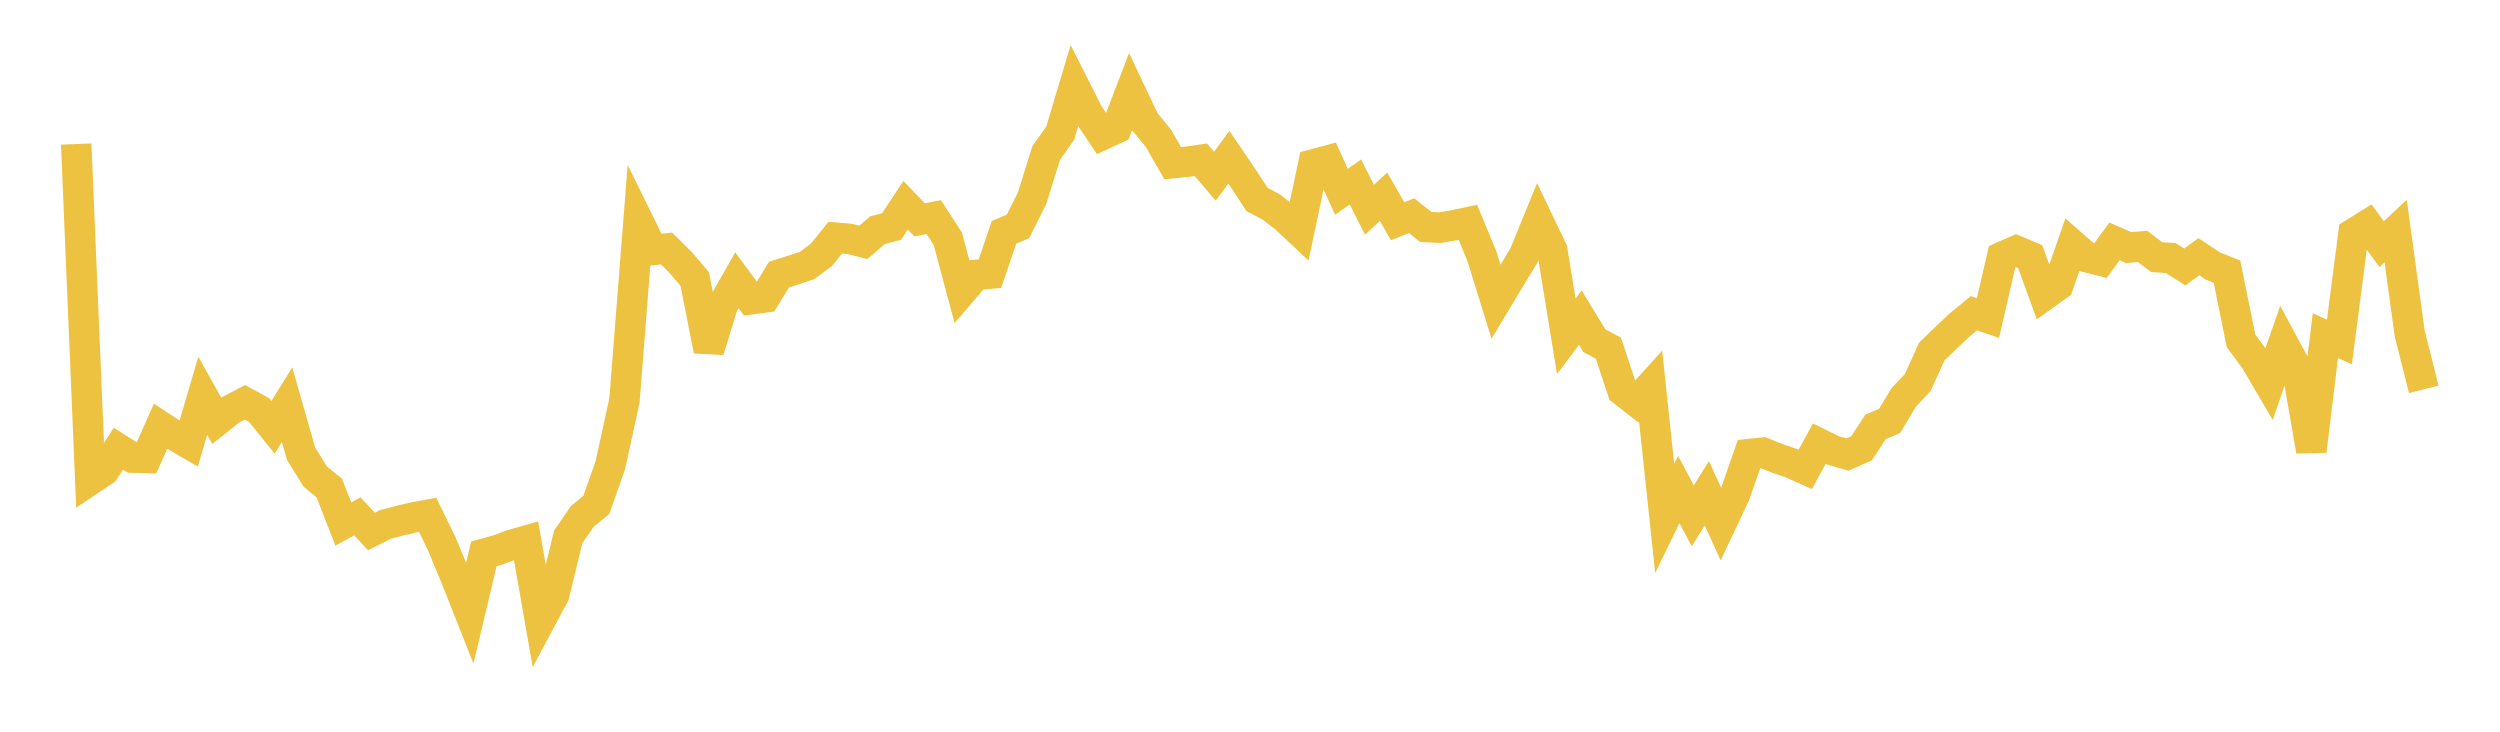 <svg width="164" height="48" xmlns="http://www.w3.org/2000/svg" xmlns:xlink="http://www.w3.org/1999/xlink"><path fill="none" stroke="rgb(237,194,64)" stroke-width="2" d="M5,9.449L5.922,31.481L6.844,30.865L7.766,29.434L8.689,30.018L9.611,30.042L10.533,27.961L11.455,28.567L12.377,29.102L13.299,25.961L14.222,27.609L15.144,26.876L16.066,26.391L16.988,26.891L17.91,28.036L18.832,26.547L19.754,29.767L20.677,31.26L21.599,32.013L22.521,34.372L23.443,33.873L24.365,34.866L25.287,34.402L26.21,34.158L27.132,33.942L28.054,33.772L28.976,35.665L29.898,37.885L30.82,40.214L31.743,36.328L32.665,36.073L33.587,35.729L34.509,35.469L35.431,40.734L36.353,39.01L37.275,35.221L38.198,33.878L39.12,33.123L40.042,30.502L40.964,26.273L41.886,14.529L42.808,16.402L43.731,16.303L44.653,17.221L45.575,18.302L46.497,22.996L47.419,20.008L48.341,18.382L49.263,19.632L50.186,19.509L51.108,18.01L52.03,17.72L52.952,17.411L53.874,16.732L54.796,15.59L55.719,15.671L56.641,15.897L57.563,15.099L58.485,14.859L59.407,13.464L60.329,14.423L61.251,14.24L62.174,15.656L63.096,19.106L64.018,18.035L64.94,17.951L65.862,15.243L66.784,14.848L67.707,12.995L68.629,10.041L69.551,8.731L70.473,5.646L71.395,7.471L72.317,8.845L73.24,8.42L74.162,6.017L75.084,7.963L76.006,9.095L76.928,10.703L77.85,10.613L78.772,10.481L79.695,11.56L80.617,10.314L81.539,11.673L82.461,13.084L83.383,13.572L84.305,14.279L85.228,15.148L86.15,10.784L87.072,10.538L87.994,12.58L88.916,11.939L89.838,13.761L90.76,12.902L91.683,14.511L92.605,14.148L93.527,14.886L94.449,14.936L95.371,14.781L96.293,14.585L97.216,16.818L98.138,19.791L99.06,18.255L99.982,16.74L100.904,14.478L101.826,16.403L102.749,22.062L103.671,20.831L104.593,22.349L105.515,22.846L106.437,25.634L107.359,26.352L108.281,25.33L109.204,34.014L110.126,32.11L111.048,33.838L111.97,32.356L112.892,34.385L113.814,32.431L114.737,29.789L115.659,29.693L116.581,30.065L117.503,30.381L118.425,30.794L119.347,29.097L120.269,29.553L121.192,29.817L122.114,29.41L123.036,28.005L123.958,27.615L124.88,26.073L125.802,25.095L126.725,23.061L127.647,22.171L128.569,21.302L129.491,20.548L130.413,20.862L131.335,16.851L132.257,16.444L133.18,16.835L134.102,19.369L135.024,18.71L135.946,16.056L136.868,16.864L137.79,17.098L138.713,15.836L139.635,16.237L140.557,16.168L141.479,16.869L142.401,16.927L143.323,17.516L144.246,16.839L145.168,17.454L146.09,17.819L147.012,22.357L147.934,23.609L148.856,25.177L149.778,22.532L150.701,24.245L151.623,29.585L152.545,22.018L153.467,22.433L154.389,15.32L155.311,14.747L156.234,16.015L157.156,15.154L158.078,21.887L159,25.541"></path></svg>